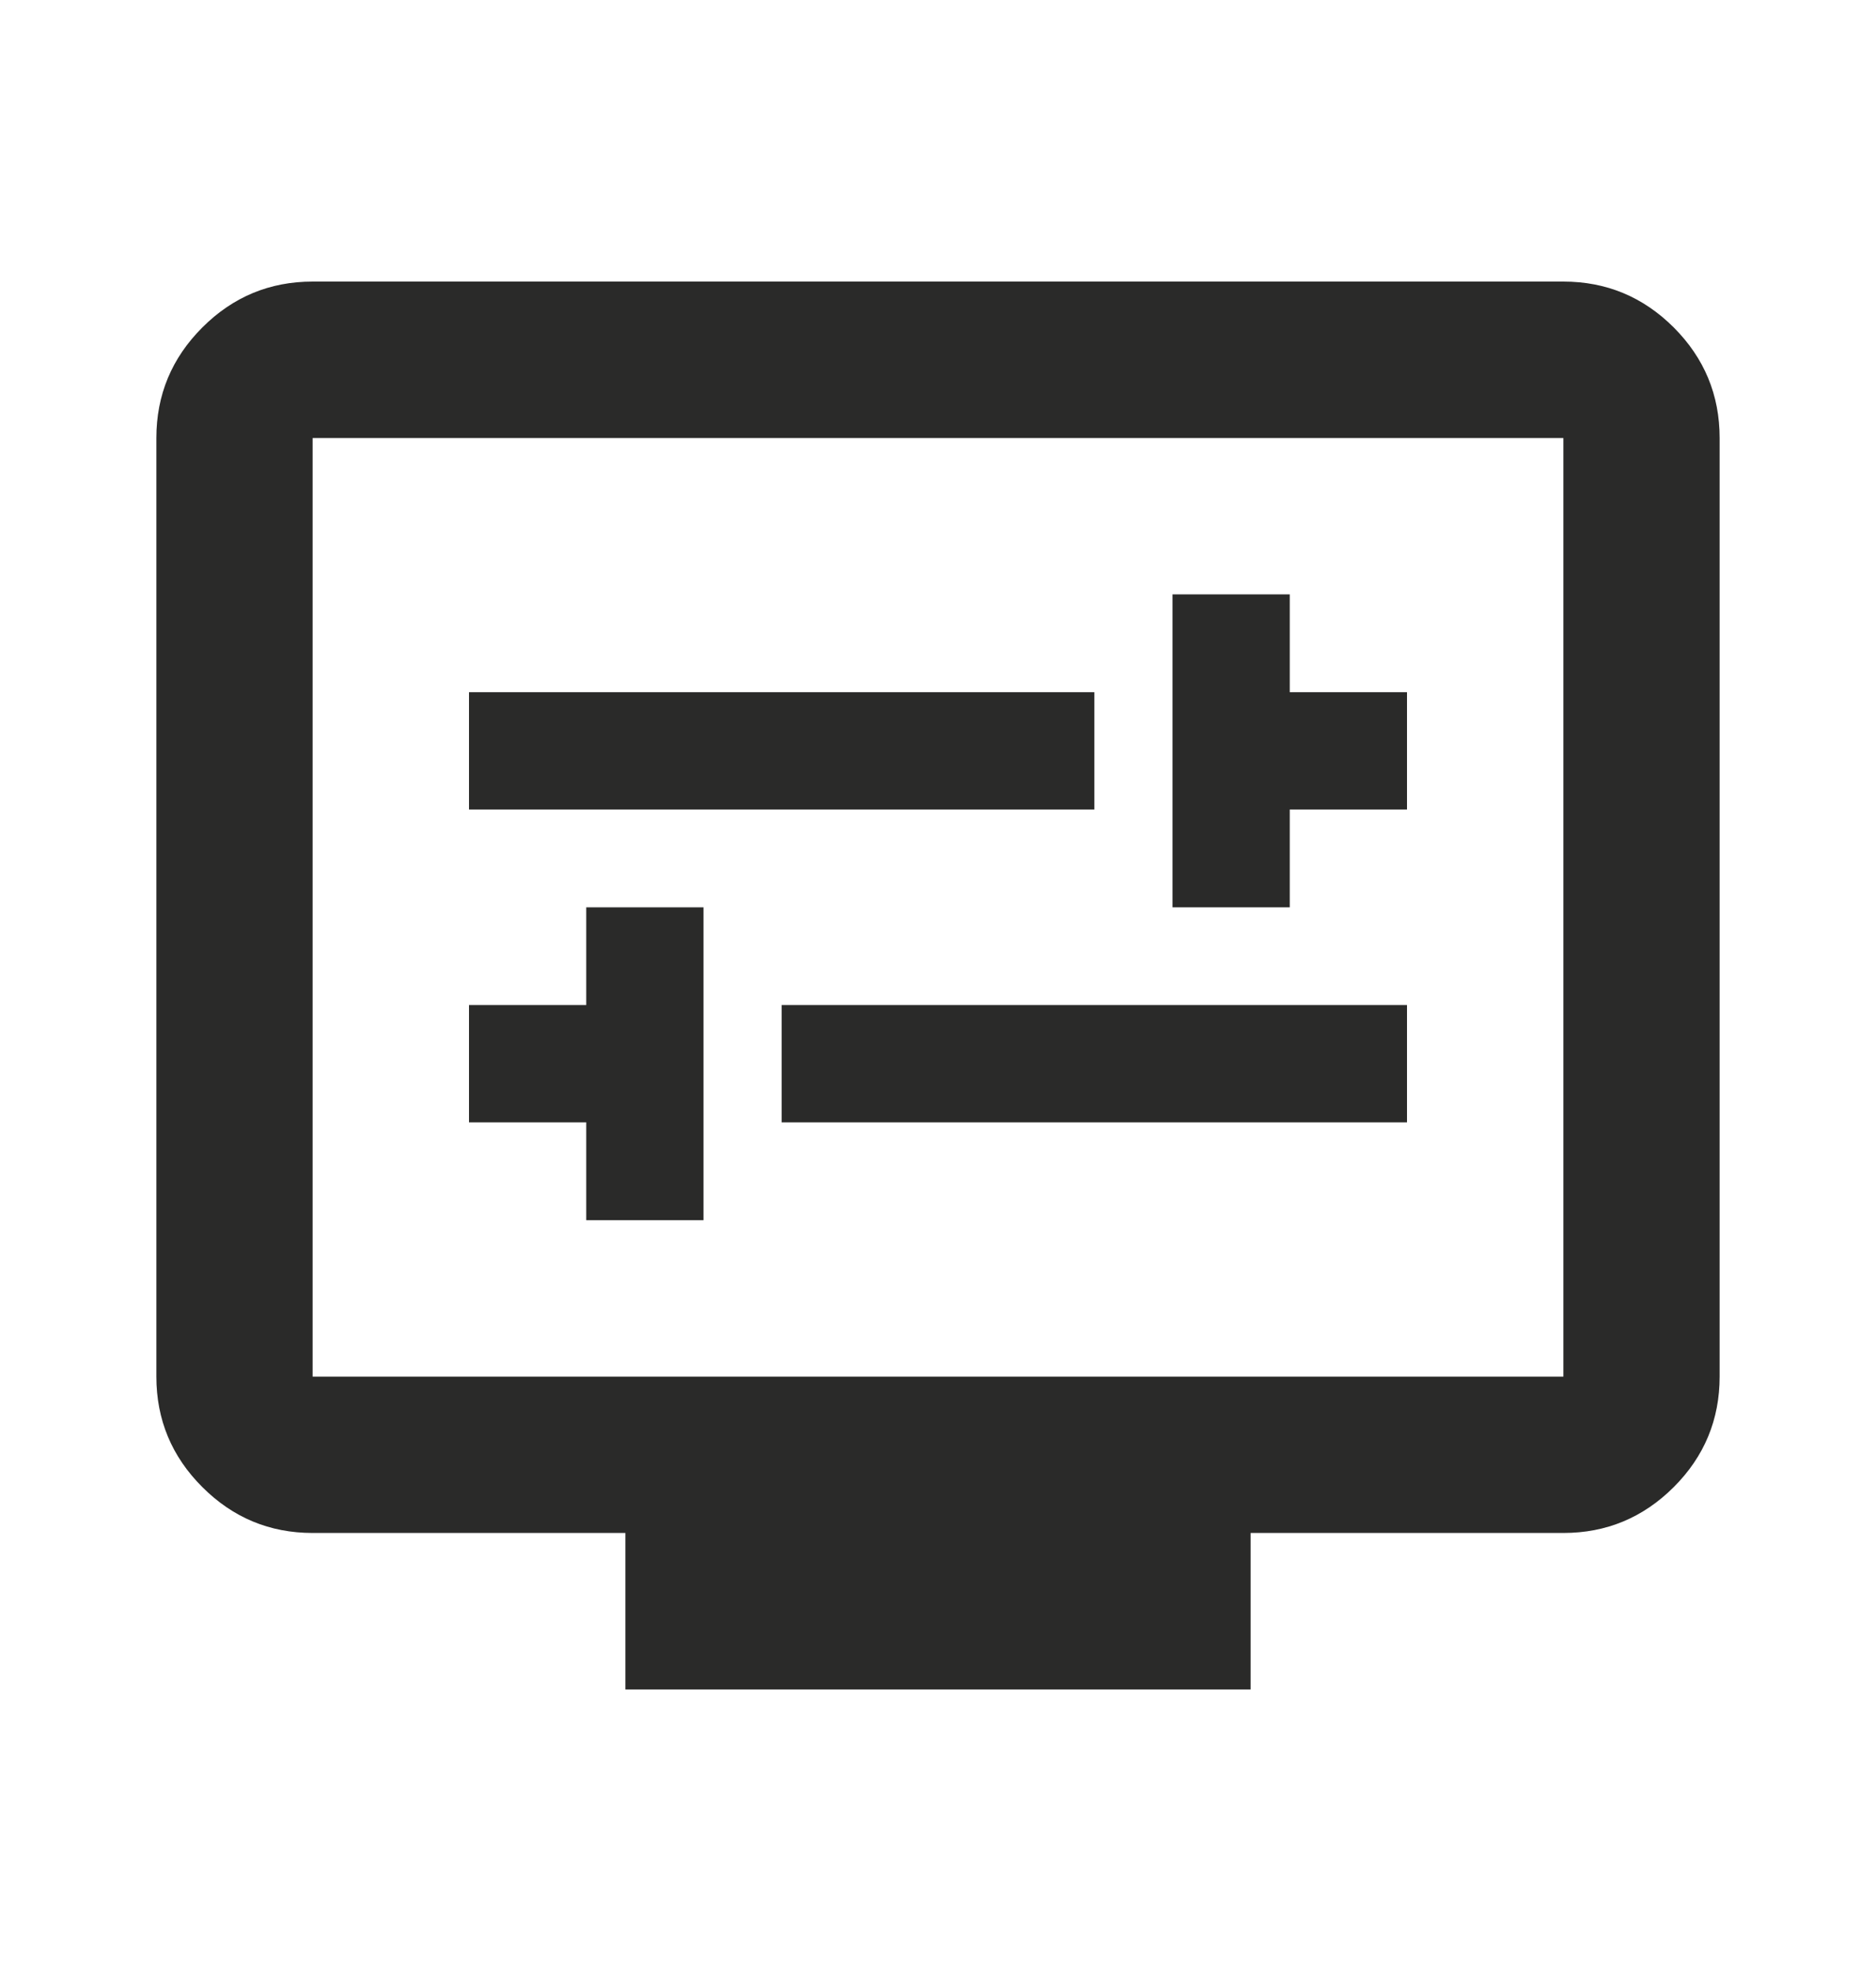 <svg width="20" height="21" viewBox="0 0 20 21" fill="none" xmlns="http://www.w3.org/2000/svg">
<path d="M6.25 13H7.5V9.667H6.25V10.708H5V11.958H6.25V13ZM8.333 11.958H15V10.708H8.333V11.958ZM12.5 9.667H13.75V8.625H15V7.375H13.75V6.333H12.5V9.667ZM5 8.625H11.667V7.375H5V8.625ZM6.667 18V16.333H3.333C2.875 16.333 2.483 16.17 2.157 15.844C1.83 15.518 1.667 15.125 1.667 14.667V4.667C1.667 4.208 1.83 3.816 2.157 3.489C2.483 3.163 2.875 3 3.333 3H16.667C17.125 3 17.517 3.163 17.844 3.489C18.17 3.816 18.333 4.208 18.333 4.667V14.667C18.333 15.125 18.17 15.518 17.844 15.844C17.517 16.17 17.125 16.333 16.667 16.333H13.333V18H6.667ZM3.333 14.667H16.667V4.667H3.333V14.667ZM3.333 14.667V4.667V14.667Z" fill="#2A2A29"/>
</svg>
